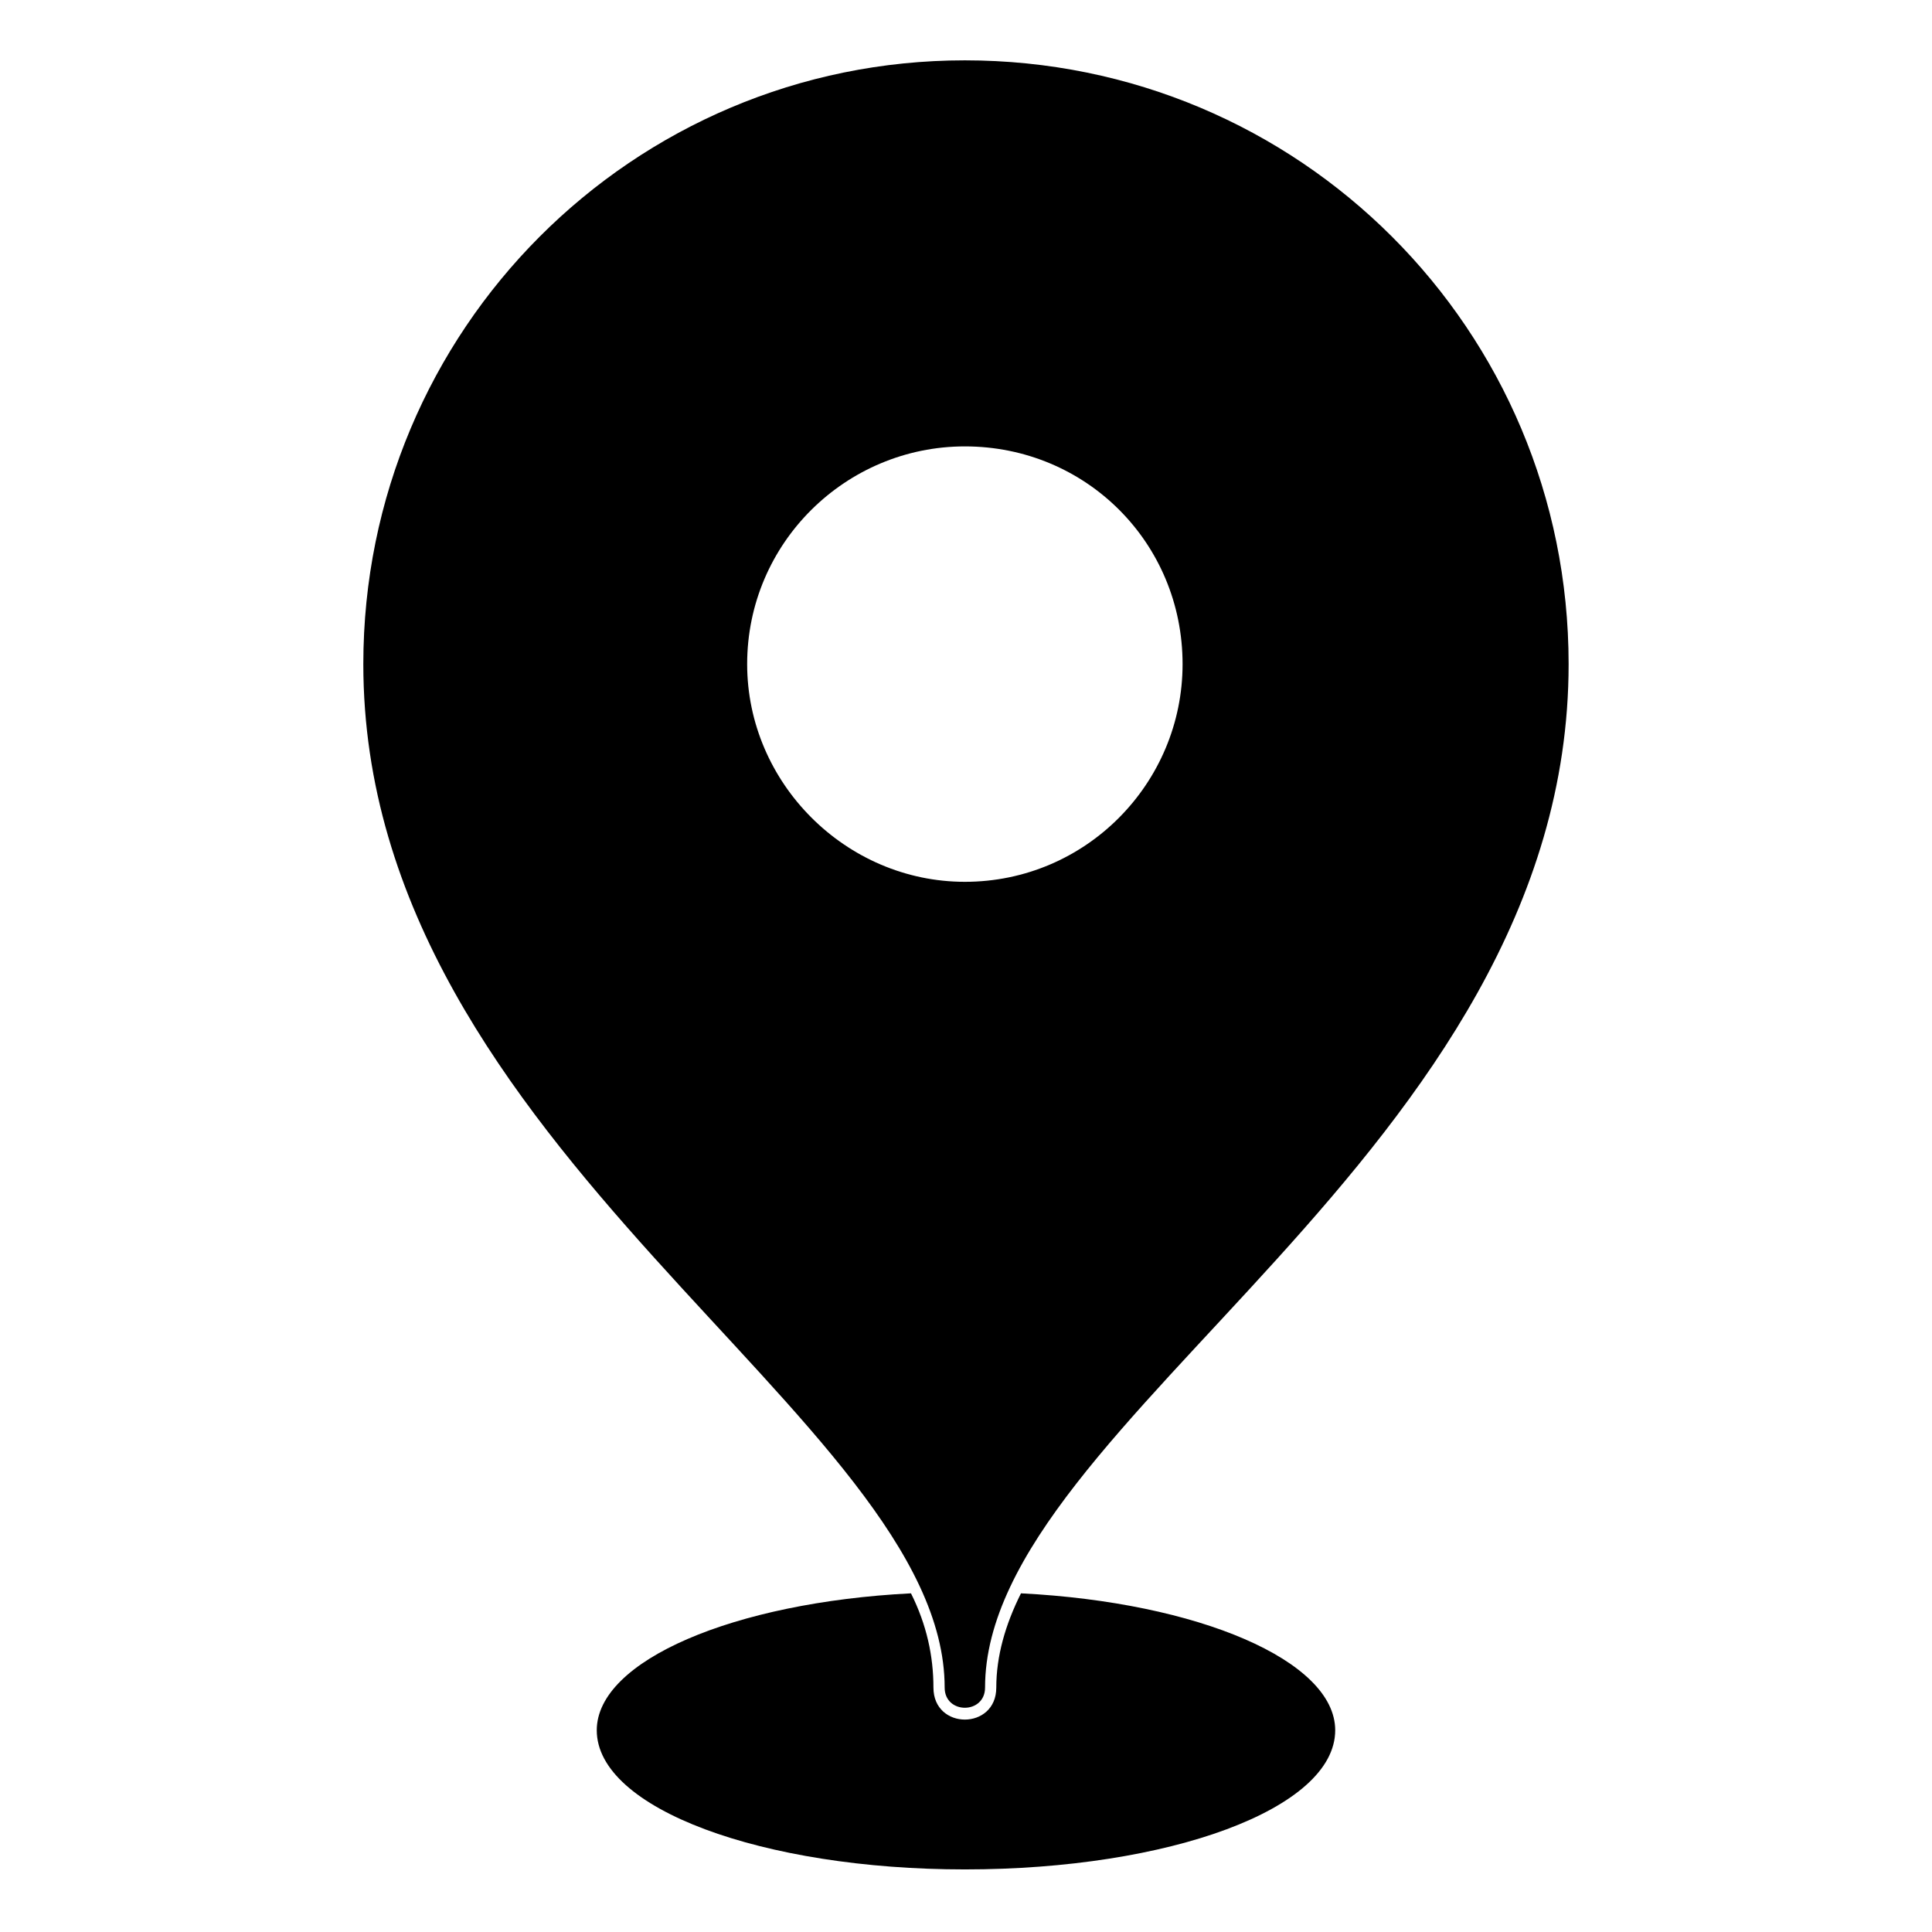 <?xml version="1.0" encoding="UTF-8"?>
<!-- The Best Svg Icon site in the world: iconSvg.co, Visit us! https://iconsvg.co -->
<svg fill="#000000" width="800px" height="800px" version="1.1" viewBox="144 144 512 512" xmlns="http://www.w3.org/2000/svg">
 <path d="m399.7 159.99c88.629 0 160 71.379 160 160 0 129.67-154.65 200.45-154.65 271.23 0 7.137-10.707 7.137-10.707 0 0-71.379-154.06-142.16-154.06-271.23 0-88.629 71.379-160 159.41-160zm14.871 406.26c46.992 2.379 83.273 17.844 83.273 36.285 0 20.82-44.016 36.879-98.145 36.879-53.535 0-97.551-16.059-97.551-36.879 0-18.438 36.285-33.906 83.273-36.285 4.164 8.328 5.949 16.656 5.949 24.98 0 11.301 16.656 11.301 16.656 0 0-8.328 2.379-16.656 6.543-24.98zm-14.871-303.95c32.121 0 57.695 25.578 57.695 57.695 0 31.523-25.578 57.695-57.695 57.695-31.523 0-57.695-26.172-57.695-57.695 0-32.121 26.172-57.695 57.695-57.695z" fill-rule="evenodd"/>
</svg>
